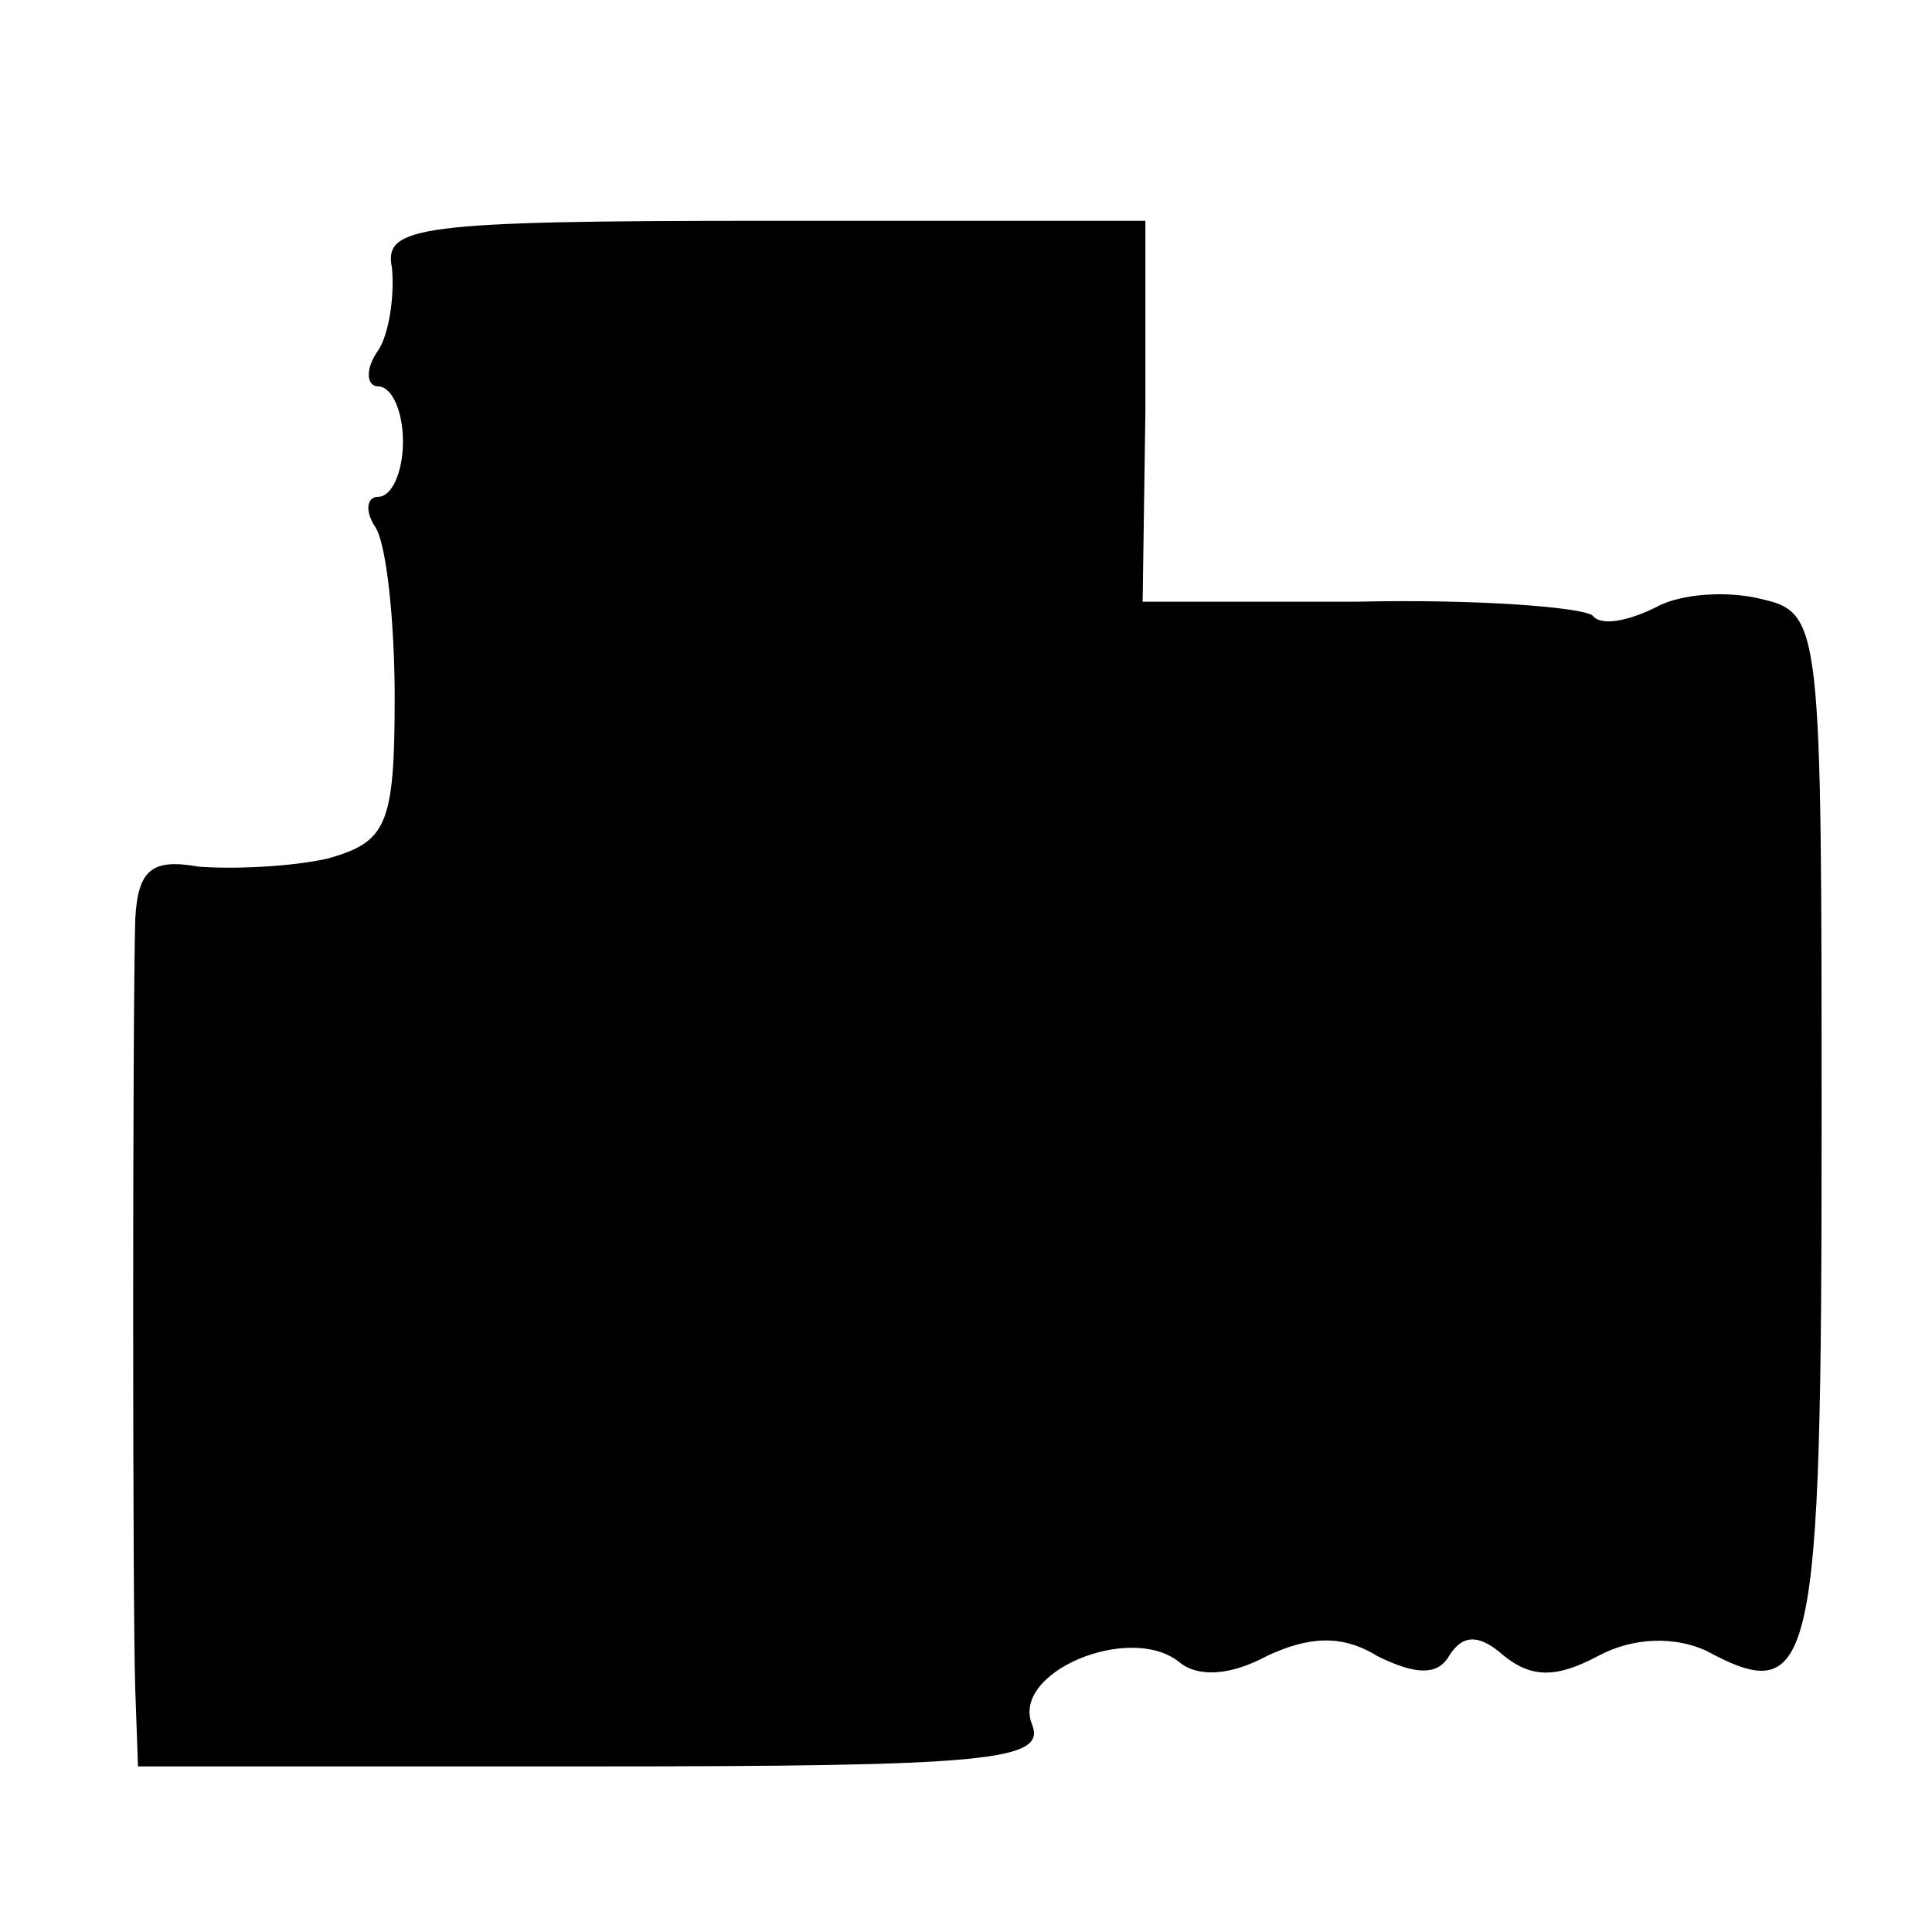 <?xml version="1.0" standalone="no"?>
<!DOCTYPE svg PUBLIC "-//W3C//DTD SVG 20010904//EN"
 "http://www.w3.org/TR/2001/REC-SVG-20010904/DTD/svg10.dtd">
<svg version="1.0" xmlns="http://www.w3.org/2000/svg"
 width="70pt" height="70pt" viewBox="0 0 70 70"
 preserveAspectRatio="xMidYMid meet">
<g transform="translate(0,70) scale(0.1,-0.1)"
fill="#000000" stroke="none">
<path d="M142 603 c1 -10 -1 -24 -5 -30 -5 -7 -4 -13 0 -13 5 0 9 -9 9 -20 0
-11 -4 -20 -9 -20 -4 0 -5 -5 -1 -11 4 -6 7 -34 7 -62 0 -46 -3 -52 -24 -58
-13 -3 -34 -4 -47 -3 -17 3 -22 -1 -23 -19 -1 -36 -1 -249 0 -279 l1 -28 165
0 c142 0 164 2 159 15 -8 19 35 37 53 23 7 -6 19 -5 32 2 15 7 27 8 40 0 14
-7 22 -7 26 0 5 8 11 8 20 0 10 -8 19 -8 34 0 13 7 28 7 39 2 39 -21 42 -8 42
188 0 184 0 188 -22 193 -12 3 -29 2 -38 -3 -10 -5 -20 -7 -23 -3 -4 3 -42 6
-85 5 l-78 0 1 69 0 69 -138 0 c-126 0 -138 -2 -135 -17z"/>
</g>
</svg>
